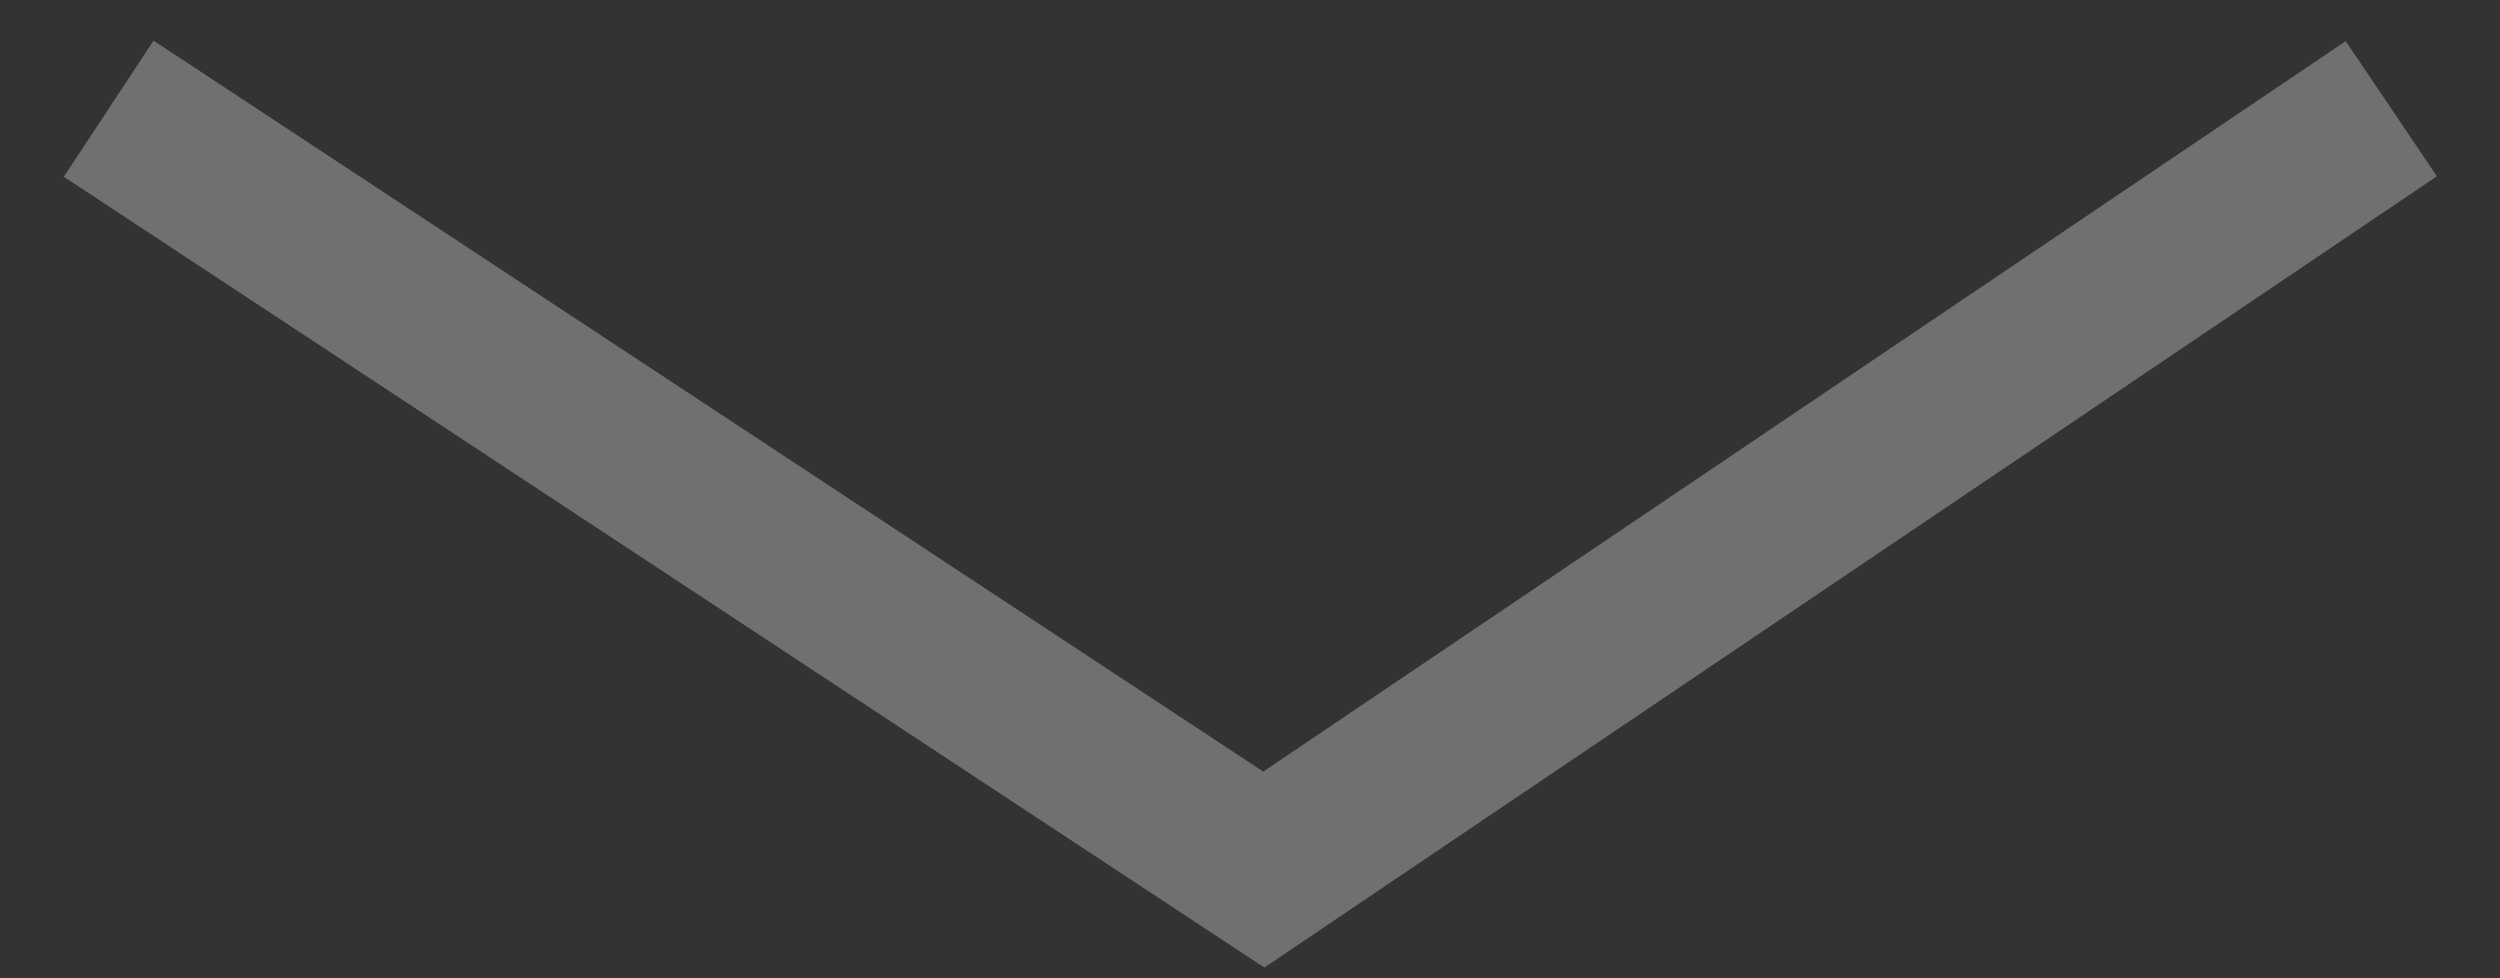 <?xml version="1.0" encoding="UTF-8"?> <svg xmlns="http://www.w3.org/2000/svg" width="23" height="9" viewBox="0 0 23 9" fill="none"><rect x="0" y="0" width="23" height="9" fill="#333333" stroke="none"/> <path opacity="0.3" d="M1 1L11.627 8L22 1" stroke="white" stroke-width="1.5"></path> </svg> 